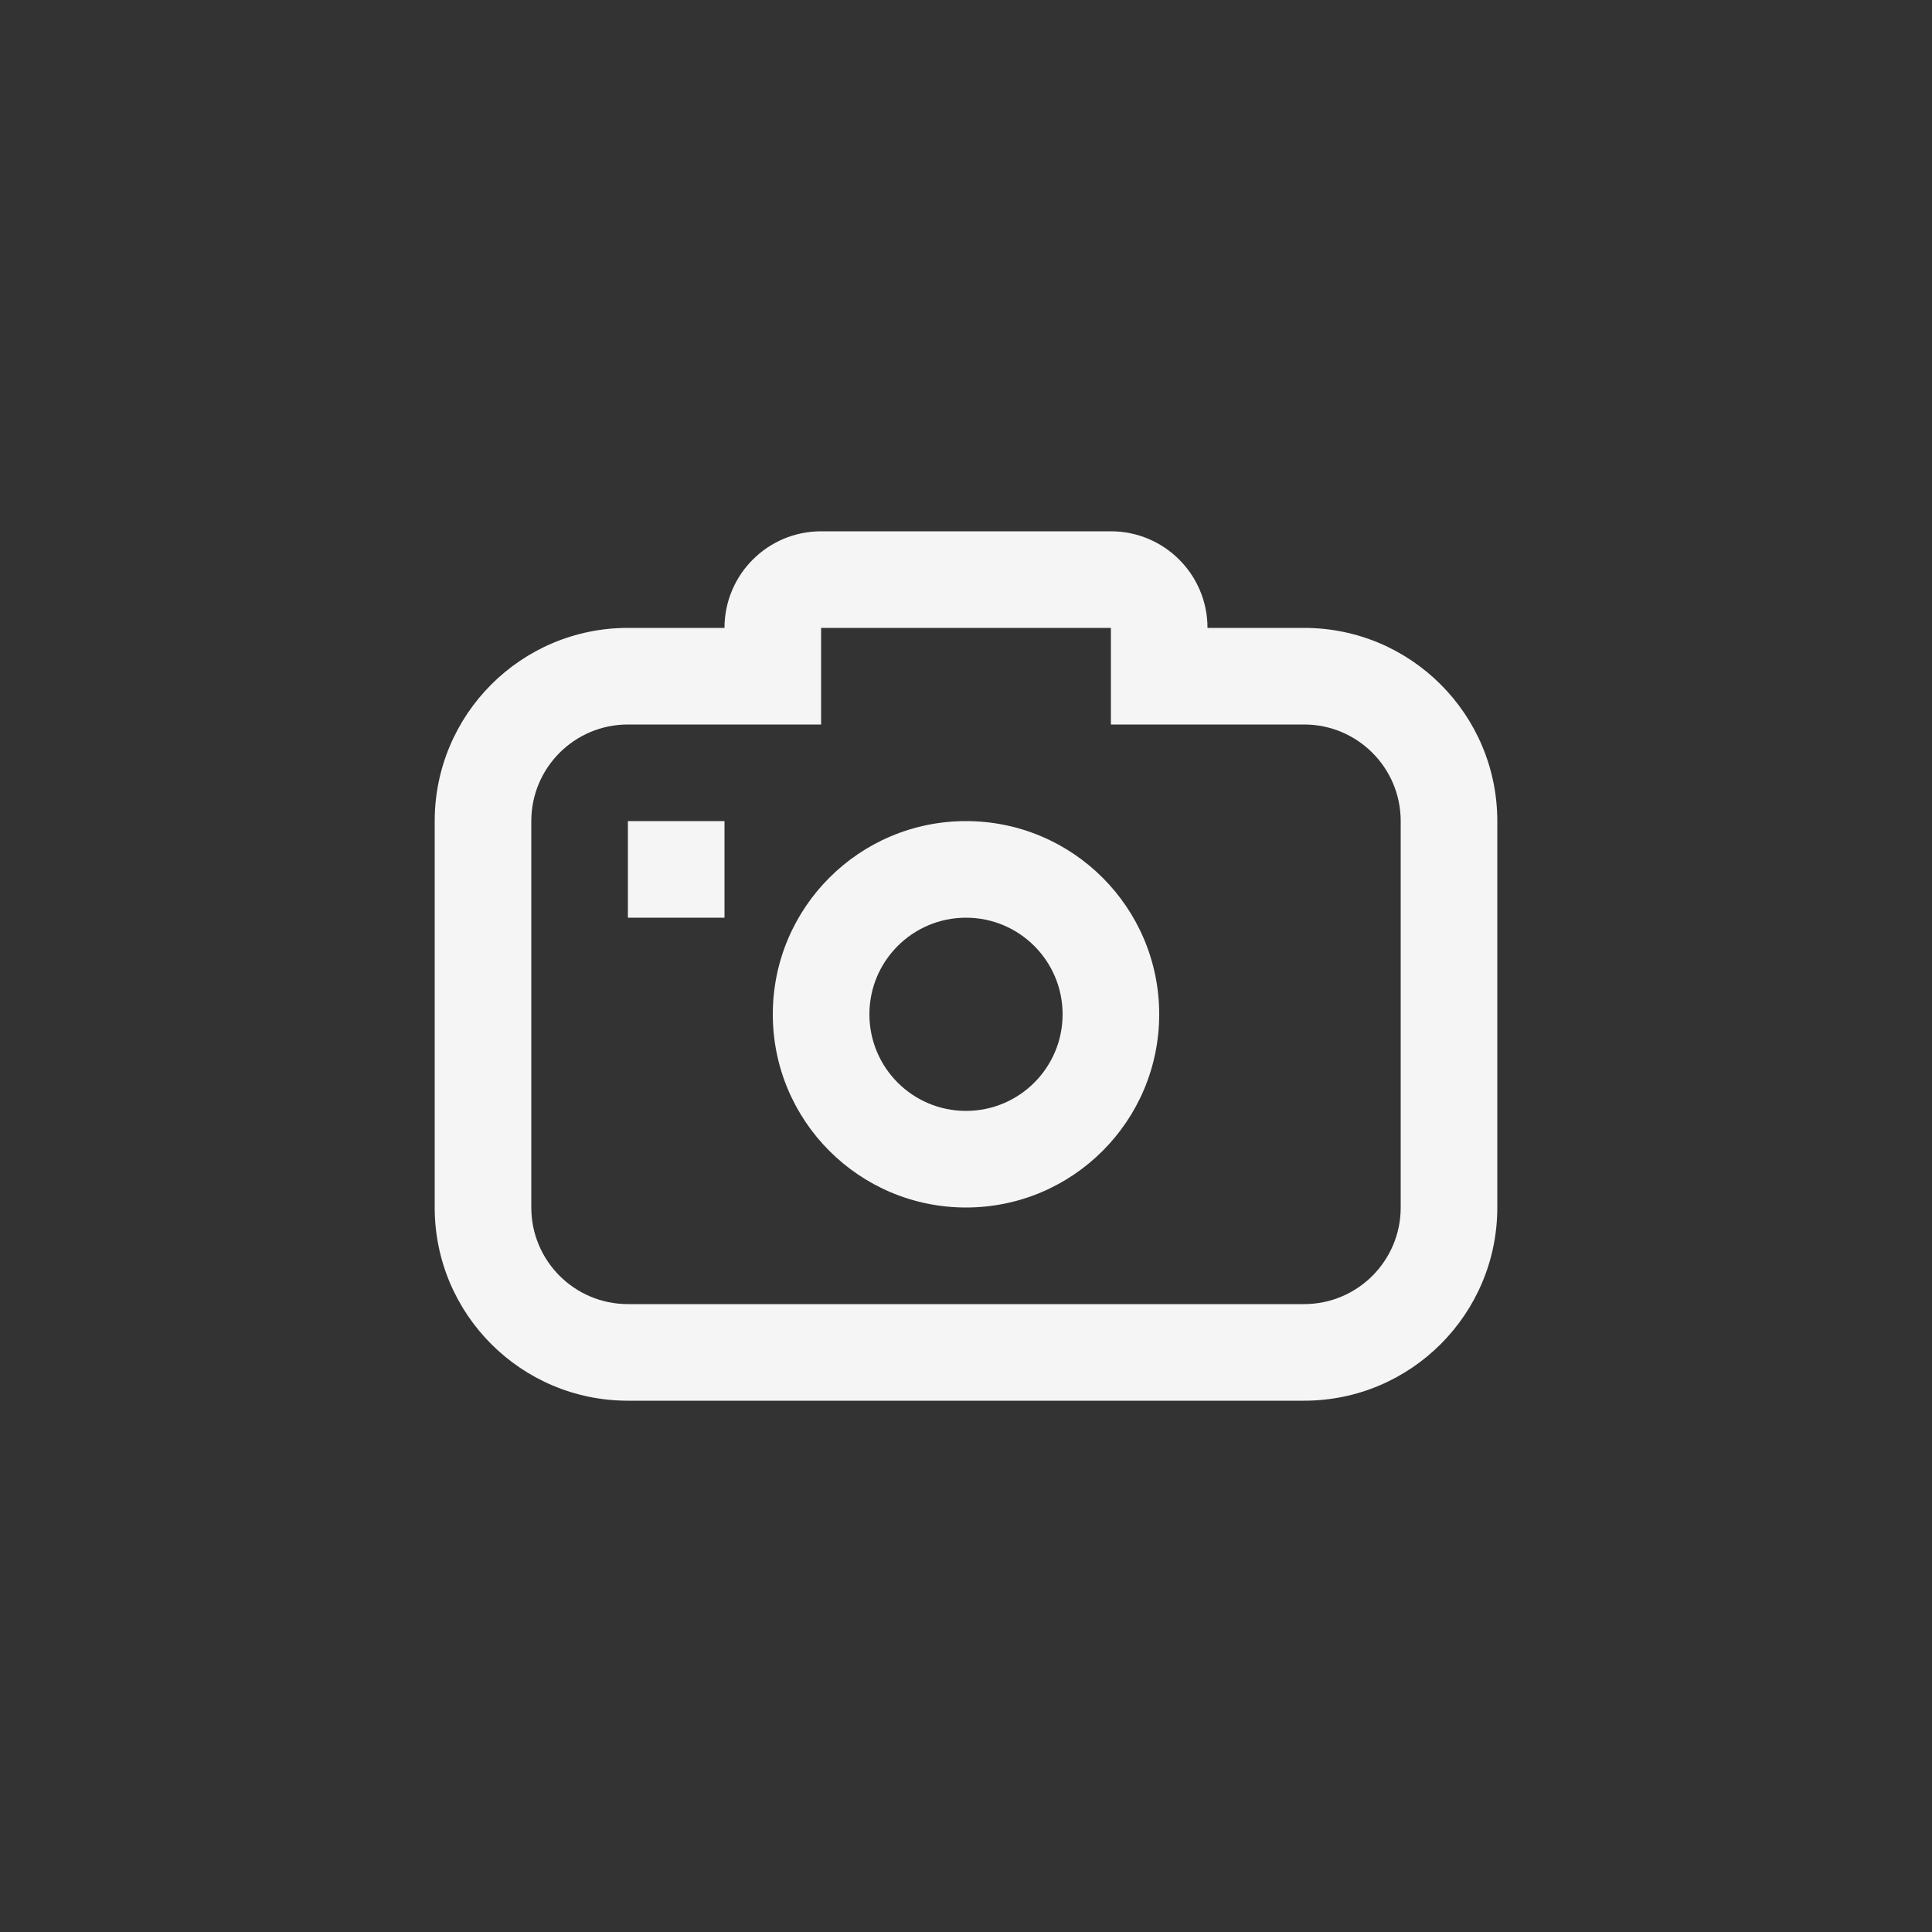 <svg width="92" height="92" viewBox="0 0 92 92" fill="none" xmlns="http://www.w3.org/2000/svg">
<rect x="0" y="0" width="92" height="92" fill="#333333" stroke="none"/>
<g id="Icons/Photo">
<g id="icon">
<path d="M29.9 39.1H34.5V43.7H29.9V39.1Z" fill="#F5F5F5"/>
<path fill-rule="evenodd" clip-rule="evenodd" d="M55.2 48.3C55.2 53.381 51.081 57.5 46 57.5C40.919 57.5 36.8 53.381 36.8 48.3C36.8 43.219 40.919 39.1 46 39.1C51.081 39.1 55.2 43.219 55.2 48.3ZM50.6 48.3C50.6 50.841 48.541 52.9 46 52.9C43.459 52.9 41.4 50.841 41.4 48.3C41.4 45.76 43.459 43.7 46 43.7C48.541 43.7 50.6 45.76 50.6 48.3Z" fill="#F5F5F5"/>
<path fill-rule="evenodd" clip-rule="evenodd" d="M34.5 29.9C34.5 27.36 36.559 25.3 39.1 25.3H52.9C55.441 25.3 57.5 27.36 57.5 29.9H62.1C67.181 29.9 71.3 34.019 71.3 39.1V57.5C71.3 62.581 67.181 66.7 62.1 66.7H29.9C24.819 66.7 20.7 62.581 20.7 57.5V39.1C20.7 34.019 24.819 29.9 29.9 29.9L34.5 29.9ZM39.1 34.5L29.9 34.5C27.359 34.5 25.3 36.559 25.3 39.1V57.5C25.3 60.041 27.359 62.1 29.9 62.1H62.1C64.641 62.1 66.7 60.041 66.7 57.5V39.1C66.7 36.559 64.641 34.5 62.1 34.5H52.9V29.9L39.1 29.9V34.5Z" fill="#F5F5F5"/>
</g>
</g>
</svg>
